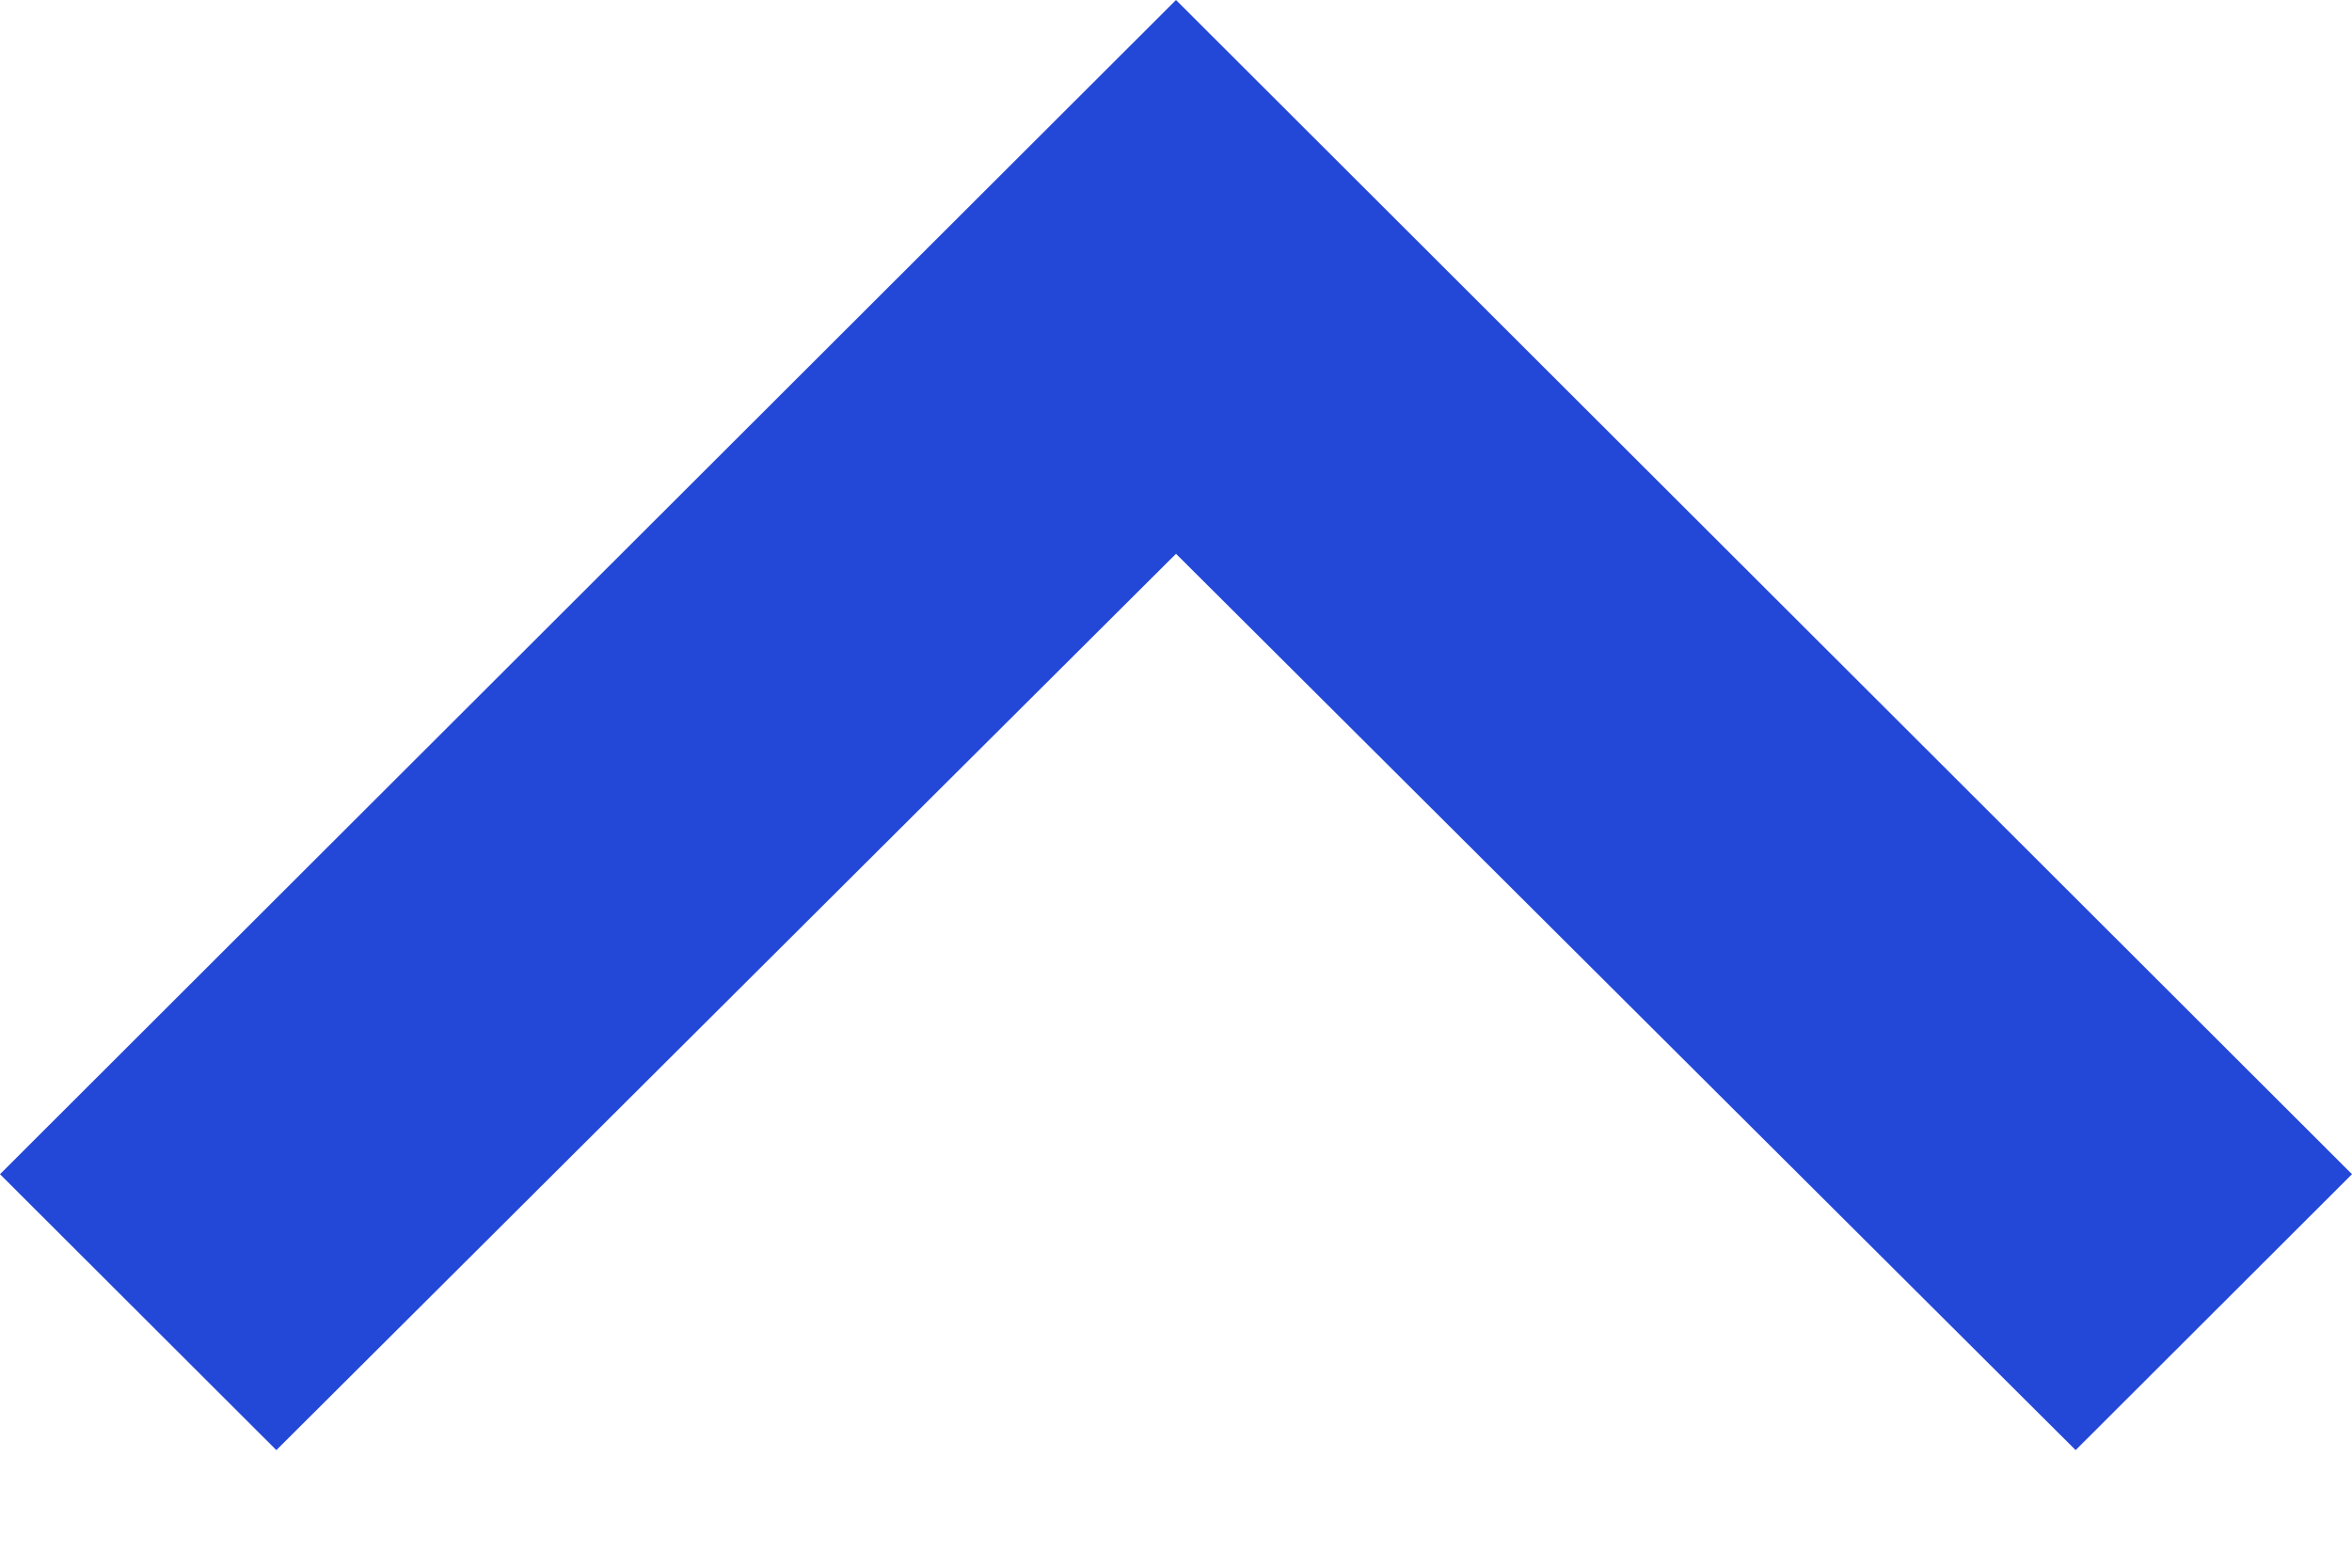 <svg width="12" height="8" viewBox="0 0 12 8" fill="none" xmlns="http://www.w3.org/2000/svg">
<path fill-rule="evenodd" clip-rule="evenodd" d="M10.59 7.4L12 5.992L6 -2.62268e-07L-1.93084e-06 5.992L1.41 7.4L6 2.826L10.59 7.4Z" fill="#2347D7"/>
</svg>
